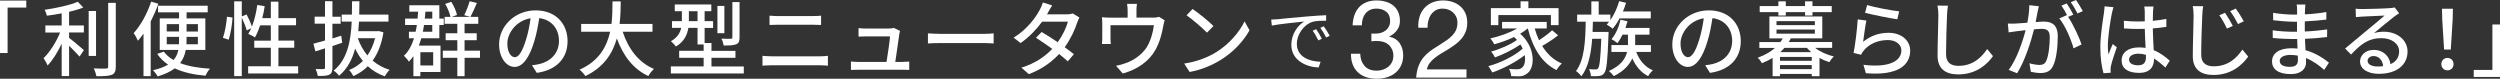<?xml version="1.0" encoding="UTF-8"?>
<svg id="_レイヤー_2" data-name="レイヤー_2" xmlns="http://www.w3.org/2000/svg" viewBox="0 0 1112.17 35.03">
  <rect x="0" y="0" width="1112.17" height="35.03" fill="#333333" stroke="none"/>
  <defs>
    <style>
      .cls-1 {
        fill: #fff;
      }
    </style>
  </defs>
  <g id="_デザイン" data-name="デザイン">
    <g>
      <path class="cls-1" d="M11.69.25v3.12H3.38v20.22H0V.25h11.69Z"/>
      <path class="cls-1" d="M30.74,11.33h6.57v3.12h-6.57v2.4c1.78,1.31,5.59,4.57,6.57,5.45l-1.92,2.87c-1.02-1.16-2.94-3.16-4.65-4.79v13.47h-3.3v-14.41c-1.78,3.74-4.03,7.41-6.28,9.69-.36-.98-1.23-2.4-1.78-3.27,2.76-2.61,5.66-7.22,7.37-11.4h-6.57v-3.12h7.26v-5.41c-2.21.44-4.47.8-6.57,1.05-.15-.76-.62-1.92-1.02-2.61,5.26-.8,11.33-2.07,14.77-3.59l2.43,2.58c-1.81.73-3.99,1.34-6.32,1.89v6.1ZM42.72,24.87h-3.27V4.9h3.27v19.97ZM51.51,1.27v28.35c0,2.11-.51,3.09-1.78,3.67-1.34.51-3.52.62-6.82.62-.18-.94-.69-2.5-1.2-3.48,2.47.11,4.76.11,5.48.07.69,0,.94-.22.94-.87V1.27h3.38Z"/>
      <path class="cls-1" d="M70.44,1.67c-.91,2.65-2.11,5.34-3.41,7.91v24.29h-3.19V14.96c-.83,1.16-1.63,2.21-2.5,3.16-.29-.8-1.27-2.61-1.89-3.38,3.16-3.41,6.06-8.75,7.8-14.01l3.19.94ZM82.63,22.22c-.36,2.11-1.13,4.07-2.5,5.84,3.63,1.42,8.17,2.18,13.29,2.5-.76.76-1.6,2.18-2.03,3.12-5.3-.47-9.87-1.49-13.65-3.27-1.85,1.42-4.36,2.61-7.62,3.59-.4-.8-1.38-2.14-2.07-2.76,2.9-.65,5.08-1.52,6.72-2.5-1.92-1.31-3.56-2.87-4.83-4.76l2.94-1.02c1.05,1.49,2.5,2.69,4.32,3.74,1.23-1.38,1.81-2.9,2.14-4.5h-8.28v-14.01h8.6v-2.69h-9.37v-2.94h22.11v2.94h-9.4v2.69h8.35v14.01h-8.71ZM74.17,14.01h5.48v-3.27h-5.48v3.27ZM79.62,19.68c.04-.54.04-1.16.04-1.71v-1.56h-5.48v3.27h5.44ZM88.04,16.41h-5.05v1.6c0,.54,0,1.13-.04,1.67h5.08v-3.27ZM83,10.75v3.27h5.05v-3.27h-5.05Z"/>
      <path class="cls-1" d="M99.17,16.81c.91-2.43,1.56-6.43,1.81-9.37l2.47.36c-.18,2.98-.83,7.19-1.71,9.87l-2.58-.87ZM132.64,29.48v3.19h-22.25v-3.19h10.09v-8.24h-7.37v-3.16h7.37v-6.82h-4.72c-.69,2.03-1.49,3.88-2.32,5.37-.69-.47-2.18-1.23-3.01-1.56.47-.73.94-1.56,1.34-2.5l-2.03.98c-.33-1.45-1.27-3.78-2.18-5.7v26.03h-3.38V.58h3.38v6.72l2.14-.87c.91,1.71,1.92,3.92,2.36,5.45,1.12-2.83,1.92-6.24,2.4-9.66l3.3.54c-.25,1.82-.65,3.59-1.09,5.3h3.81V.73h3.38v7.33h7.84v3.19h-7.84v6.82h7.04v3.16h-7.04v8.24h8.79Z"/>
      <path class="cls-1" d="M152.25,19.02c-1.42.47-2.9.98-4.36,1.45v9.58c0,1.74-.36,2.65-1.42,3.19-1.05.47-2.61.58-5.08.54-.11-.83-.54-2.18-.98-3.09,1.52.07,3.01.07,3.48.04.51,0,.69-.15.69-.69v-8.53c-1.52.47-2.98.94-4.28,1.34l-.87-3.41c1.45-.36,3.23-.87,5.15-1.42v-7.48h-4.61v-3.12h4.61V.54h3.3v6.9h3.67v3.12h-3.67v6.53c1.31-.4,2.61-.8,3.92-1.2l.44,3.12ZM170.58,14.41c-.83,5.23-2.5,9.37-4.79,12.56,2.11,1.81,4.65,3.23,7.55,4.1-.73.65-1.71,2.03-2.14,2.9-2.94-1.02-5.44-2.54-7.55-4.5-1.89,1.85-4.03,3.3-6.43,4.39-.4-.8-1.27-2.07-1.92-2.72,2.29-.87,4.36-2.25,6.13-4.03-1.34-1.63-2.47-3.45-3.45-5.48-1.27,4.79-3.45,9-7.15,12.09-.54-.76-1.56-1.82-2.43-2.29,6.13-4.94,7.66-13.18,8.06-21.82h-4.46v-3.12h4.54c.04-2,.07-3.96.07-5.92h3.27c0,1.96-.04,3.92-.07,5.92h13v3.12h-13.1c-.07,1.45-.18,2.87-.33,4.28h8.6l.58-.07,2.03.58ZM159.18,16.99c.98,2.83,2.43,5.45,4.28,7.66,1.49-2.14,2.65-4.72,3.41-7.66h-7.7Z"/>
      <path class="cls-1" d="M195.97,20.29v11.73h-8.97v1.89h-3.09v-8.93c-.62.87-1.27,1.71-2.03,2.47-.33-.69-1.52-2.03-2.18-2.65,2.11-1.96,3.48-4.61,4.47-7.77h-2.25v-2.9h2.98c.22-.98.4-1.96.54-3.01h-5.23v-2.83h5.55c.11-1.02.18-2.03.25-3.09h-3.92v-2.87h13.36v5.95h1.96v2.83h-1.96v5.92h-8.02c-.33,1.13-.69,2.21-1.09,3.27h9.62ZM187.01,23.23v5.88h5.7v-5.88h-5.7ZM188.64,11.11c-.15,1.05-.33,2.03-.51,3.01h4.17v-3.01h-3.67ZM189.26,5.19c-.07,1.05-.18,2.07-.29,3.09h3.34v-3.09h-3.05ZM213.54,25.7h-6.86v8.2h-3.23v-8.2h-6.46v-3.16h6.46v-4.65h-5.19v-3.09h5.19v-4.21h-5.66v-3.09h2.61c-.33-1.63-1.27-3.99-2.36-5.77l2.72-.91c1.16,1.78,2.21,4.17,2.54,5.84l-2.29.83h11.76v3.09h-6.1v4.21h5.41v3.09h-5.41v4.65h6.86v3.16ZM212.16,1.31c-.94,2.18-2,4.61-2.87,6.21l-2.76-.76c.83-1.67,1.85-4.32,2.4-6.21l3.23.76Z"/>
      <path class="cls-1" d="M238.8,32.42l-2.14-3.41c1.23-.11,2.32-.29,3.23-.51,4.65-1.05,8.78-4.47,8.78-10.31,0-5.26-3.19-9.44-8.78-10.13-.51,3.27-1.13,6.79-2.18,10.2-2.18,7.41-5.19,11.51-8.78,11.51s-6.9-3.99-6.9-10.06c0-8.13,7.12-15.1,16.23-15.1s14.23,6.1,14.23,13.69-4.86,12.85-13.69,14.12ZM229.04,25.45c1.63,0,3.34-2.36,5.01-7.95.91-2.87,1.56-6.17,2-9.37-6.53,1.05-10.35,6.72-10.35,11.22,0,4.17,1.78,6.1,3.34,6.1Z"/>
      <path class="cls-1" d="M277.02,14.12c2.47,7.55,7.04,13.69,13.9,16.55-.83.73-1.96,2.14-2.5,3.16-6.79-3.16-11.18-9.04-14.01-16.73-1.85,6.57-5.77,12.85-14.01,16.73-.54-.91-1.63-2.11-2.58-2.83,8.64-3.78,12.16-10.31,13.61-16.88h-12.89v-3.48h13.5c.44-3.63.4-7.11.44-10.02h3.67c-.04,2.94-.07,6.43-.51,10.02h14.63v3.48h-13.25Z"/>
      <path class="cls-1" d="M330.89,29.55v3.12h-32.45v-3.12h14.59v-3.85h-10.89v-3.09h10.89v-2.83h-2.72v-7.37h-4.07c-.51,3.05-1.92,6.17-5.55,8.28-.44-.62-1.6-1.89-2.21-2.36,2.94-1.67,4.1-3.78,4.57-5.92h-4.1v-3.01h4.39v-4.43h-3.16V2h16.26v2.98h-2.98v4.43h3.77v3.01h-3.77v6.72h3.05v3.48h10.67v3.09h-10.67v3.85h14.38ZM310.31,9.4v-4.43h-3.85v4.43h3.85ZM322.25,14.77h-3.09V2.65h3.09v12.12ZM329,16.66c0,1.71-.33,2.54-1.52,3.05-1.16.47-2.94.54-5.52.54-.15-.87-.58-2.21-1.02-3.05,1.85.07,3.63.07,4.14.04.58,0,.73-.15.73-.62V.91h3.19v15.75Z"/>
      <path class="cls-1" d="M343.34,25.05h21.34c1.16,0,2.47-.07,3.63-.22v4.39c-1.2-.11-2.61-.18-3.63-.18h-21.34c-1.34,0-2.83.07-4.14.18v-4.39c1.34.11,2.79.22,4.14.22ZM346.18,7.15h15.32c1.38,0,2.79-.07,3.77-.18v4.14c-1.02-.07-2.54-.11-3.77-.11h-15.28c-1.31,0-2.72.04-3.88.11v-4.14c1.2.11,2.65.18,3.85.18Z"/>
      <path class="cls-1" d="M400.09,15.06c-.29,2.32-1.31,9.11-1.81,12.49h3.05c.83,0,2.32-.07,3.16-.15v3.7c-.69-.04-2.21-.07-3.09-.07h-19.57c-1.2,0-2.03.04-3.27.07v-3.74c.94.11,2.11.18,3.27.18h12.56c.51-3.09,1.45-9.33,1.56-11.36h-10.78c-1.09,0-2.25.07-3.23.11v-3.78c.91.11,2.29.18,3.19.18h10.31c.65,0,1.81-.11,2.18-.29l2.76,1.34c-.11.4-.22.94-.29,1.31Z"/>
      <path class="cls-1" d="M418.22,15.06h19.75c1.74,0,3.16-.15,4.07-.22v4.5c-.8-.04-2.47-.18-4.07-.18h-19.75c-2,0-4.17.07-5.41.18v-4.5c1.2.07,3.45.22,5.41.22Z"/>
      <path class="cls-1" d="M466.18,5.66c-.15.25-.25.47-.4.73h8.75c1.02,0,2.03-.15,2.72-.4l2.94,1.81c-.33.62-.73,1.52-.98,2.25-1.02,3.16-2.9,7.26-5.55,10.96,1.52,1.09,2.94,2.18,4.07,3.09l-2.69,3.19c-1.02-.94-2.4-2.07-3.88-3.27-3.23,3.52-7.55,6.72-13.47,8.97l-3.3-2.9c6.21-1.89,10.6-5.05,13.72-8.35-2.5-1.81-5.12-3.59-7.22-4.94l2.5-2.58c2.18,1.27,4.72,2.9,7.15,4.57,2.14-2.94,3.85-6.5,4.54-9.15h-11.47c-2.4,3.3-5.7,6.82-9.58,9.51l-3.09-2.4c6.28-3.88,9.87-9.15,11.62-12.38.44-.76,1.09-2.21,1.38-3.27l4.14,1.31c-.73,1.09-1.49,2.5-1.89,3.23Z"/>
      <path class="cls-1" d="M505.58,4.72v3.12h7.33c1.45,0,2.18-.18,2.72-.36l2.5,1.56c-.25.62-.51,1.78-.62,2.47-.54,3.16-1.56,7.26-3.48,10.64-2.79,5.05-8.02,8.78-14.56,10.56l-2.98-3.45c1.38-.22,3.05-.69,4.36-1.2,3.34-1.13,6.97-3.59,9.15-6.82,1.89-2.9,2.94-6.86,3.34-10.02h-19.31v5.95c0,.73.04,1.78.15,2.4h-3.96c.07-.76.15-1.82.15-2.61v-6.35c0-.8-.04-2.11-.15-2.94,1.13.11,2.18.18,3.52.18h7.91v-3.12c0-.91-.04-1.71-.25-3.01h4.39c-.15,1.31-.22,2.11-.22,3.01Z"/>
      <path class="cls-1" d="M541.06,23.2c5.84-3.59,10.38-9.04,12.6-13.69l2.21,3.96c-2.61,4.72-7.08,9.66-12.74,13.14-3.67,2.25-8.28,4.39-13.9,5.41l-2.43-3.74c6.06-.91,10.78-2.94,14.27-5.08ZM539.82,11.58l-2.87,2.94c-1.89-1.92-6.39-5.88-9.08-7.7l2.65-2.83c2.54,1.71,7.26,5.48,9.29,7.59Z"/>
      <path class="cls-1" d="M568.24,8.57c1.99-.21,7.79-.8,13.43-1.26,3.34-.28,6.22-.46,8.28-.55v2.45c-1.75,0-4.44.03-6.01.49-4.35,1.41-7.02,6.07-7.02,9.72,0,5.98,5.58,7.88,10.58,8.06l-.89,2.54c-5.67-.21-12.14-3.25-12.14-10.09,0-4.78,2.91-8.68,5.73-10.36-3.28.37-11.1,1.1-14.41,1.81l-.28-2.67c1.16-.03,2.15-.09,2.73-.15ZM588.04,17.24l-1.56.74c-.71-1.47-1.59-3.07-2.51-4.32l1.56-.67c.71,1.01,1.87,2.91,2.51,4.26ZM591.54,15.92l-1.59.77c-.74-1.5-1.62-3-2.57-4.29l1.5-.71c.74,1.01,1.96,2.88,2.67,4.23Z"/>
      <path class="cls-1" d="M610.54,14.96h1.35c.87,0,1.7-.12,2.49-.36.79-.24,1.48-.6,2.08-1.06.6-.47,1.07-1.06,1.43-1.77.35-.71.53-1.52.53-2.42,0-1.84-.58-3.22-1.74-4.14s-2.61-1.38-4.35-1.38c-1.1,0-2.06.2-2.88.6-.82.4-1.5.94-2.03,1.62-.53.68-.93,1.47-1.19,2.37-.26.9-.39,1.85-.39,2.85h-4.11c.06-1.64.33-3.14.8-4.5.47-1.35,1.14-2.52,2.01-3.48.87-.97,1.96-1.72,3.27-2.27,1.31-.55,2.81-.82,4.52-.82,1.48,0,2.86.19,4.14.56,1.27.37,2.38.93,3.31,1.67.94.74,1.67,1.69,2.2,2.85.53,1.16.8,2.53.8,4.11s-.45,2.92-1.35,4.11c-.9,1.19-2.03,2.1-3.39,2.71v.1c2.1.45,3.65,1.44,4.67,2.95,1.02,1.52,1.52,3.31,1.52,5.37,0,1.71-.31,3.22-.94,4.52s-1.48,2.39-2.54,3.27c-1.06.87-2.31,1.52-3.75,1.96-1.44.44-2.96.65-4.57.65-1.74,0-3.32-.24-4.74-.73-1.42-.48-2.63-1.2-3.63-2.15-1-.95-1.77-2.12-2.3-3.51-.53-1.39-.78-2.97-.75-4.74h4.11c.06,2.23.71,4.04,1.94,5.44,1.23,1.4,3.02,2.1,5.37,2.1,1,0,1.95-.15,2.85-.46.9-.31,1.69-.74,2.37-1.31.68-.56,1.22-1.26,1.62-2.08.4-.82.6-1.75.6-2.78s-.19-2.01-.58-2.83c-.39-.82-.9-1.52-1.55-2.08-.65-.56-1.41-.98-2.3-1.26-.89-.27-1.85-.41-2.88-.41-.87,0-1.69.05-2.47.15v-3.48c.16.03.31.05.44.05Z"/>
      <path class="cls-1" d="M631.49,7.51c.45-1.48,1.15-2.76,2.1-3.85.95-1.08,2.14-1.93,3.56-2.54,1.42-.61,3.03-.92,4.84-.92,1.48,0,2.88.22,4.18.65s2.44,1.06,3.41,1.89c.97.82,1.73,1.85,2.3,3.07.56,1.23.85,2.64.85,4.26,0,1.52-.23,2.85-.7,4.02-.47,1.16-1.09,2.2-1.86,3.12-.77.92-1.66,1.75-2.66,2.49-1,.74-2.03,1.45-3.1,2.13-1.06.65-2.13,1.28-3.19,1.91-1.06.63-2.04,1.3-2.93,2.01-.89.71-1.65,1.48-2.27,2.3-.63.82-1.04,1.77-1.23,2.83h17.61v3.63h-22.4c.16-2.03.52-3.76,1.09-5.2.56-1.43,1.28-2.68,2.15-3.75.87-1.06,1.85-2,2.95-2.81,1.1-.81,2.24-1.56,3.43-2.27,1.45-.9,2.73-1.73,3.82-2.49,1.1-.76,2.01-1.52,2.73-2.3s1.27-1.61,1.64-2.52c.37-.9.56-1.95.56-3.14,0-.94-.18-1.78-.53-2.54-.36-.76-.83-1.41-1.43-1.96-.6-.55-1.3-.97-2.1-1.26-.81-.29-1.66-.44-2.56-.44-1.19,0-2.22.25-3.07.75-.85.5-1.56,1.15-2.1,1.96-.55.81-.94,1.72-1.19,2.73-.24,1.02-.35,2.04-.31,3.07h-4.11c-.1-1.74.08-3.35.53-4.84Z"/>
      <path class="cls-1" d="M693.15,15.72c-2.11,1.67-4.79,3.45-7.08,4.72,2.14,3.52,5.05,6.28,8.75,7.8-.8.69-1.85,2-2.36,2.94-6.68-3.23-10.6-10.02-12.78-18.51h-.07c-.98.83-2.14,1.63-3.34,2.32,6.86,5.99,6.72,15.1,3.19,17.64-1.27,1.02-2.32,1.34-4.07,1.34-.91,0-2-.04-3.12-.11-.07-.91-.36-2.25-.94-3.23,1.31.15,2.5.18,3.38.18.94,0,1.71-.07,2.4-.73,1.09-.8,1.63-2.98,1.2-5.55-3.96,3.09-9.66,6.1-14.45,7.7-.44-.8-1.13-2.07-1.78-2.8,5.34-1.38,11.73-4.57,15.32-7.8-.29-.62-.62-1.23-.98-1.85-3.09,2.14-7.73,4.46-11.36,5.77-.36-.8-1.09-1.92-1.71-2.61,3.74-.98,8.75-3.16,11.51-5.19-.4-.44-.83-.87-1.34-1.27-2.79,1.34-5.88,2.43-8.75,3.23-.33-.62-1.23-2.03-1.78-2.61,4.14-.94,8.6-2.47,11.91-4.43h-6.68v-2.9h19.86v2.9h-5.34c.51,1.81,1.16,3.59,1.92,5.23,2.07-1.34,4.36-3.05,5.84-4.43l2.65,2.25ZM666.58,11.18h-3.34V3.63h13.21V.58h3.48v3.05h13.43v7.55h-3.41v-4.47h-23.38v4.47Z"/>
      <path class="cls-1" d="M715.6,14.19s0,1.02-.04,1.45c-.4,11.43-.83,15.54-1.85,16.84-.62.91-1.31,1.16-2.29,1.31-.87.15-2.21.15-3.67.07-.04-.91-.36-2.25-.87-3.09,1.31.11,2.43.11,2.98.11.47.04.76-.07,1.09-.47.65-.83,1.05-4.14,1.42-13.14h-4.07c-.47,6.61-1.67,12.6-4.79,16.66-.54-.76-1.6-1.81-2.4-2.32,3.78-4.94,4.17-13.43,4.32-21.96h-3.81v-3.16h6.32V.62h3.27v5.88h5.19v2.43c1.67-2.36,3.05-5.37,3.92-8.42l3.05.73c-.4,1.31-.83,2.61-1.38,3.85h12.38v3.09h-13.87c-.94,1.78-2,3.34-3.09,4.61-.54-.54-1.92-1.45-2.65-1.85.36-.4.76-.8,1.09-1.27h-7.22c-.04,1.52-.07,3.05-.15,4.54h7.11ZM727.9,23.09c1.38,3.7,3.92,6.75,7.41,8.2-.69.54-1.67,1.78-2.11,2.58-3.12-1.56-5.48-4.39-7.04-7.88-1.27,2.83-3.7,5.63-8.24,7.88-.47-.65-1.45-1.74-2.18-2.29,5.41-2.4,7.41-5.59,8.09-8.49h-6.97v-3.05h7.37v-4.61h-2.43c-.69,1.42-1.45,2.72-2.25,3.74-.58-.51-1.92-1.38-2.65-1.74,1.85-2.14,3.27-5.37,4.03-8.68l3.12.73c-.29.98-.58,1.96-.94,2.94h10.71v3.01h-6.39v4.61h7.01v3.05h-6.53Z"/>
      <path class="cls-1" d="M760.72,32.42l-2.14-3.41c1.23-.11,2.32-.29,3.23-.51,4.65-1.05,8.78-4.47,8.78-10.31,0-5.26-3.19-9.44-8.78-10.13-.51,3.27-1.13,6.79-2.18,10.2-2.18,7.41-5.19,11.51-8.78,11.51s-6.9-3.99-6.9-10.06c0-8.13,7.12-15.1,16.23-15.1s14.23,6.1,14.23,13.69-4.86,12.85-13.69,14.12ZM750.95,25.45c1.63,0,3.34-2.36,5.01-7.95.91-2.87,1.56-6.17,2-9.37-6.53,1.05-10.35,6.72-10.35,11.22,0,4.17,1.78,6.1,3.34,6.1Z"/>
      <path class="cls-1" d="M807.51,21.31c2.21,1.71,5.26,3.09,8.28,3.81-.62.58-1.56,1.74-1.92,2.54-1.52-.47-3.01-1.09-4.43-1.89v8.13h-3.45v-1.02h-14.12v1.02h-3.3v-8.17c-1.42.91-2.98,1.67-4.76,2.4-.36-.76-1.27-1.96-1.89-2.43,3.27-1.2,5.84-2.69,7.73-4.39h-6.97v-2.61h9.37c.4-.54.76-1.09,1.02-1.63h-5.92V7.33h23.52v9.73h-14.01c-.29.58-.54,1.09-.91,1.63h19.31v2.61h-7.55ZM791.14,5.41h-8.31v-2.72h8.31V.58h3.3v2.11h8.57V.58h3.3v2.11h8.57v2.72h-8.57v1.49h-3.3v-1.49h-8.57v1.49h-3.3v-1.49ZM790.31,11.18h17.06v-1.78h-17.06v1.78ZM790.31,14.99h17.06v-1.85h-17.06v1.85ZM805.99,25.34h-14.12v1.71h14.12v-1.71ZM805.99,30.75v-1.81h-14.12v1.81h14.12ZM805.73,23.2c-.65-.62-1.31-1.23-1.89-1.89h-10.02c-.54.65-1.16,1.27-1.85,1.89h13.76Z"/>
      <path class="cls-1" d="M828.83,18.62c3.38-2.76,7.22-4.03,11.33-4.03,5.92,0,9.62,3.59,9.62,7.91,0,6.53-5.52,11.25-19.71,10.06l-1.09-3.74c11.22,1.42,16.88-1.6,16.88-6.39,0-2.69-2.5-4.61-5.99-4.61-4.46,0-8.31,1.71-10.71,4.61-.62.69-.94,1.31-1.23,1.92l-3.34-.8c.73-3.41,1.6-10.82,1.85-14.92l3.85.51c-.51,2.29-1.13,7.26-1.45,9.47ZM844.88,5.05l-.83,3.52c-3.56-.47-11.54-2.14-14.34-2.87l.91-3.45c3.27,1.02,11.07,2.47,14.27,2.8Z"/>
      <path class="cls-1" d="M866.17,6.72c-.18,4.03-.44,12.41-.44,17.42,0,3.85,2.36,5.15,5.52,5.15,6.35,0,10.16-3.59,12.78-7.48l2.58,3.16c-2.4,3.45-7.3,8.13-15.43,8.13-5.52,0-9.22-2.36-9.22-8.39,0-5.15.36-14.52.36-18.01,0-1.52-.15-3.01-.4-4.21l4.65.04c-.22,1.34-.36,2.87-.4,4.17Z"/>
      <path class="cls-1" d="M906.46,5.26c-.22,1.13-.54,2.87-.87,4.57,1.49-.15,2.83-.22,3.67-.22,3.48,0,6.17,1.42,6.17,6.5,0,4.28-.54,10.13-2.07,13.18-1.2,2.5-3.09,3.19-5.59,3.19-1.42,0-3.12-.25-4.32-.54l-.62-3.78c1.49.44,3.45.73,4.46.73,1.27,0,2.29-.33,2.98-1.71,1.09-2.29,1.6-6.9,1.6-10.67,0-3.12-1.42-3.67-3.7-3.67-.76,0-1.96.07-3.3.22-1.34,5.34-3.92,13.72-7.51,19.53l-3.74-1.49c3.63-4.9,6.24-12.74,7.51-17.68-1.63.18-3.12.36-3.96.47-.91.11-2.61.33-3.59.51l-.36-3.92c1.2.07,2.29.04,3.52,0,1.16-.04,3.12-.18,5.15-.36.54-2.69.87-5.45.87-7.8l4.25.44c-.18.76-.36,1.71-.54,2.5ZM922.36,6.53l-2.32.98c2.21,3.27,4.94,9.15,5.99,12.27l-3.59,1.71c-1.02-3.88-3.78-10.24-6.32-13.29l3.38-1.49c.04.07.11.15.15.22-.69-1.42-1.71-3.23-2.58-4.43l2.36-.98c.91,1.31,2.21,3.59,2.94,5.01ZM926.57,4.94l-2.36,1.05c-.8-1.56-1.96-3.63-3.01-5.01l2.36-.98c.94,1.34,2.32,3.63,3.01,4.94Z"/>
      <path class="cls-1" d="M939.49,5.99c-.62,2.94-1.78,10.49-1.78,14.38,0,1.31.07,2.54.29,3.88.51-1.49,1.31-3.3,1.89-4.65l1.81,1.42c-.98,2.76-2.21,6.46-2.61,8.31-.11.51-.18,1.23-.18,1.67.04.36.07.91.11,1.34l-3.23.25c-.76-2.58-1.42-6.61-1.42-11.54,0-5.37,1.16-12.31,1.6-15.21.11-.91.25-2.07.29-3.01l3.96.36c-.22.65-.58,2.14-.73,2.8ZM957.82,5.12c-.04.91-.07,2.47-.11,4.14,2.14-.18,4.17-.47,6.03-.83v3.52c-1.89.29-3.92.54-6.03.69.04,3.63.29,6.9.4,9.69,3.01,1.2,5.34,3.05,7.15,4.68l-1.96,3.05c-1.71-1.6-3.38-2.98-5.05-4.03v.18c0,3.34-1.6,6.21-6.64,6.21s-7.77-2.03-7.77-5.52,2.87-5.81,7.73-5.81c1.02,0,2,.07,2.94.22-.15-2.54-.29-5.66-.36-8.49-1.02.04-2.03.07-3.05.07-2.11,0-4.1-.11-6.21-.25l-.04-3.41c2.07.22,4.1.33,6.28.33,1.02,0,2-.04,3.01-.07v-4.28c0-.62-.11-1.63-.22-2.32h4.1c-.11.73-.18,1.52-.22,2.25ZM951.14,29.04c2.69,0,3.52-1.38,3.52-3.67v-.98c-1.09-.33-2.21-.51-3.38-.51-2.43,0-4.14,1.05-4.14,2.61,0,1.71,1.67,2.54,3.99,2.54Z"/>
      <path class="cls-1" d="M979.71,6.93c-.18,4.03-.47,12.41-.47,17.42,0,3.85,2.4,5.15,5.55,5.15,6.39,0,10.16-3.59,12.78-7.44l2.58,3.12c-2.43,3.45-7.3,8.17-15.43,8.17-5.52,0-9.22-2.36-9.22-8.42,0-5.15.36-14.48.36-18,0-1.49-.11-2.98-.4-4.21l4.65.04c-.22,1.38-.36,2.87-.4,4.17ZM993.29,11.54l-2.61,1.16c-.98-2.11-2.11-4.14-3.38-5.92l2.54-1.09c.98,1.42,2.61,4.1,3.45,5.84ZM998.19,9.47l-2.58,1.23c-1.05-2.07-2.21-4.03-3.48-5.74l2.5-1.16c.98,1.34,2.69,4.03,3.56,5.66Z"/>
      <path class="cls-1" d="M1025.43,4.47c-.04.44-.04,1.13-.07,1.92,3.12-.15,6.32-.47,9.55-1.02v3.34c-2.69.33-6.06.65-9.58.8v4.5c3.59-.15,6.79-.47,9.95-.91l-.04,3.38c-3.34.4-6.35.65-9.84.8.07,1.67.18,3.41.25,5.05,4.72,1.31,8.31,3.85,10.42,5.55l-2.11,3.23c-2.07-1.89-4.83-3.96-8.13-5.3.04.76.07,1.38.07,1.89,0,2.76-2,5.26-6.75,5.26-5.44,0-8.39-2.03-8.39-5.66s3.23-5.84,8.64-5.84c.94,0,1.81.07,2.69.15-.04-1.42-.11-2.9-.15-4.25h-2c-2.32,0-6.35-.18-8.86-.47l-.04-3.41c2.47.4,6.75.65,8.97.65h1.85v-4.47h-1.49c-2.4,0-6.75-.36-9.11-.65l-.04-3.3c2.43.44,6.79.8,9.11.8h1.56v-2.21c0-.62-.04-1.71-.18-2.29h3.88c-.07.65-.15,1.45-.18,2.47ZM1018.68,29.73c2.03,0,3.59-.62,3.59-2.94,0-.51,0-1.23-.04-2.03-1.05-.22-2.18-.33-3.3-.33-3.09,0-4.76,1.2-4.76,2.65,0,1.56,1.38,2.65,4.5,2.65Z"/>
      <path class="cls-1" d="M1050.86,4.03c1.89,0,10.16-.22,12.12-.4,1.27-.11,1.92-.18,2.32-.33l2,2.61c-.76.47-1.52.98-2.29,1.56-1.85,1.38-6.32,5.15-8.89,7.26,1.45-.44,2.9-.62,4.36-.62,6.06,0,10.56,3.74,10.56,8.82,0,5.77-4.61,9.91-12.78,9.91-5.01,0-8.35-2.21-8.35-5.52,0-2.69,2.4-5.12,5.99-5.12,4.5,0,7.08,2.9,7.55,6.35,2.5-1.09,3.85-3.05,3.85-5.7,0-3.41-3.34-5.88-7.88-5.88-5.81,0-9.22,2.72-13.5,7.3l-2.65-2.69c2.83-2.32,7.37-6.13,9.51-7.91,2.03-1.67,6.24-5.15,8.06-6.75-1.92.07-8.2.36-10.09.47-.91.04-1.85.11-2.69.22l-.11-3.74c.91.11,2.03.15,2.9.15ZM1057.61,29.58c.91,0,1.78-.04,2.58-.15-.29-2.65-1.89-4.5-4.28-4.5-1.52,0-2.65.98-2.65,2.07,0,1.6,1.78,2.58,4.36,2.58Z"/>
      <path class="cls-1" d="M1086.07,28.53c0-1.63,1.2-2.76,2.72-2.76s2.72,1.13,2.72,2.76-1.2,2.76-2.72,2.76-2.72-1.13-2.72-2.76ZM1086.47,8.68l-.11-4.79h4.86l-.11,4.79-.83,13.36h-2.98l-.83-13.36Z"/>
      <path class="cls-1" d="M1100.48,34.23v-3.12h8.31V10.89h3.38v23.34h-11.69Z"/>
    </g>
  </g>
</svg>